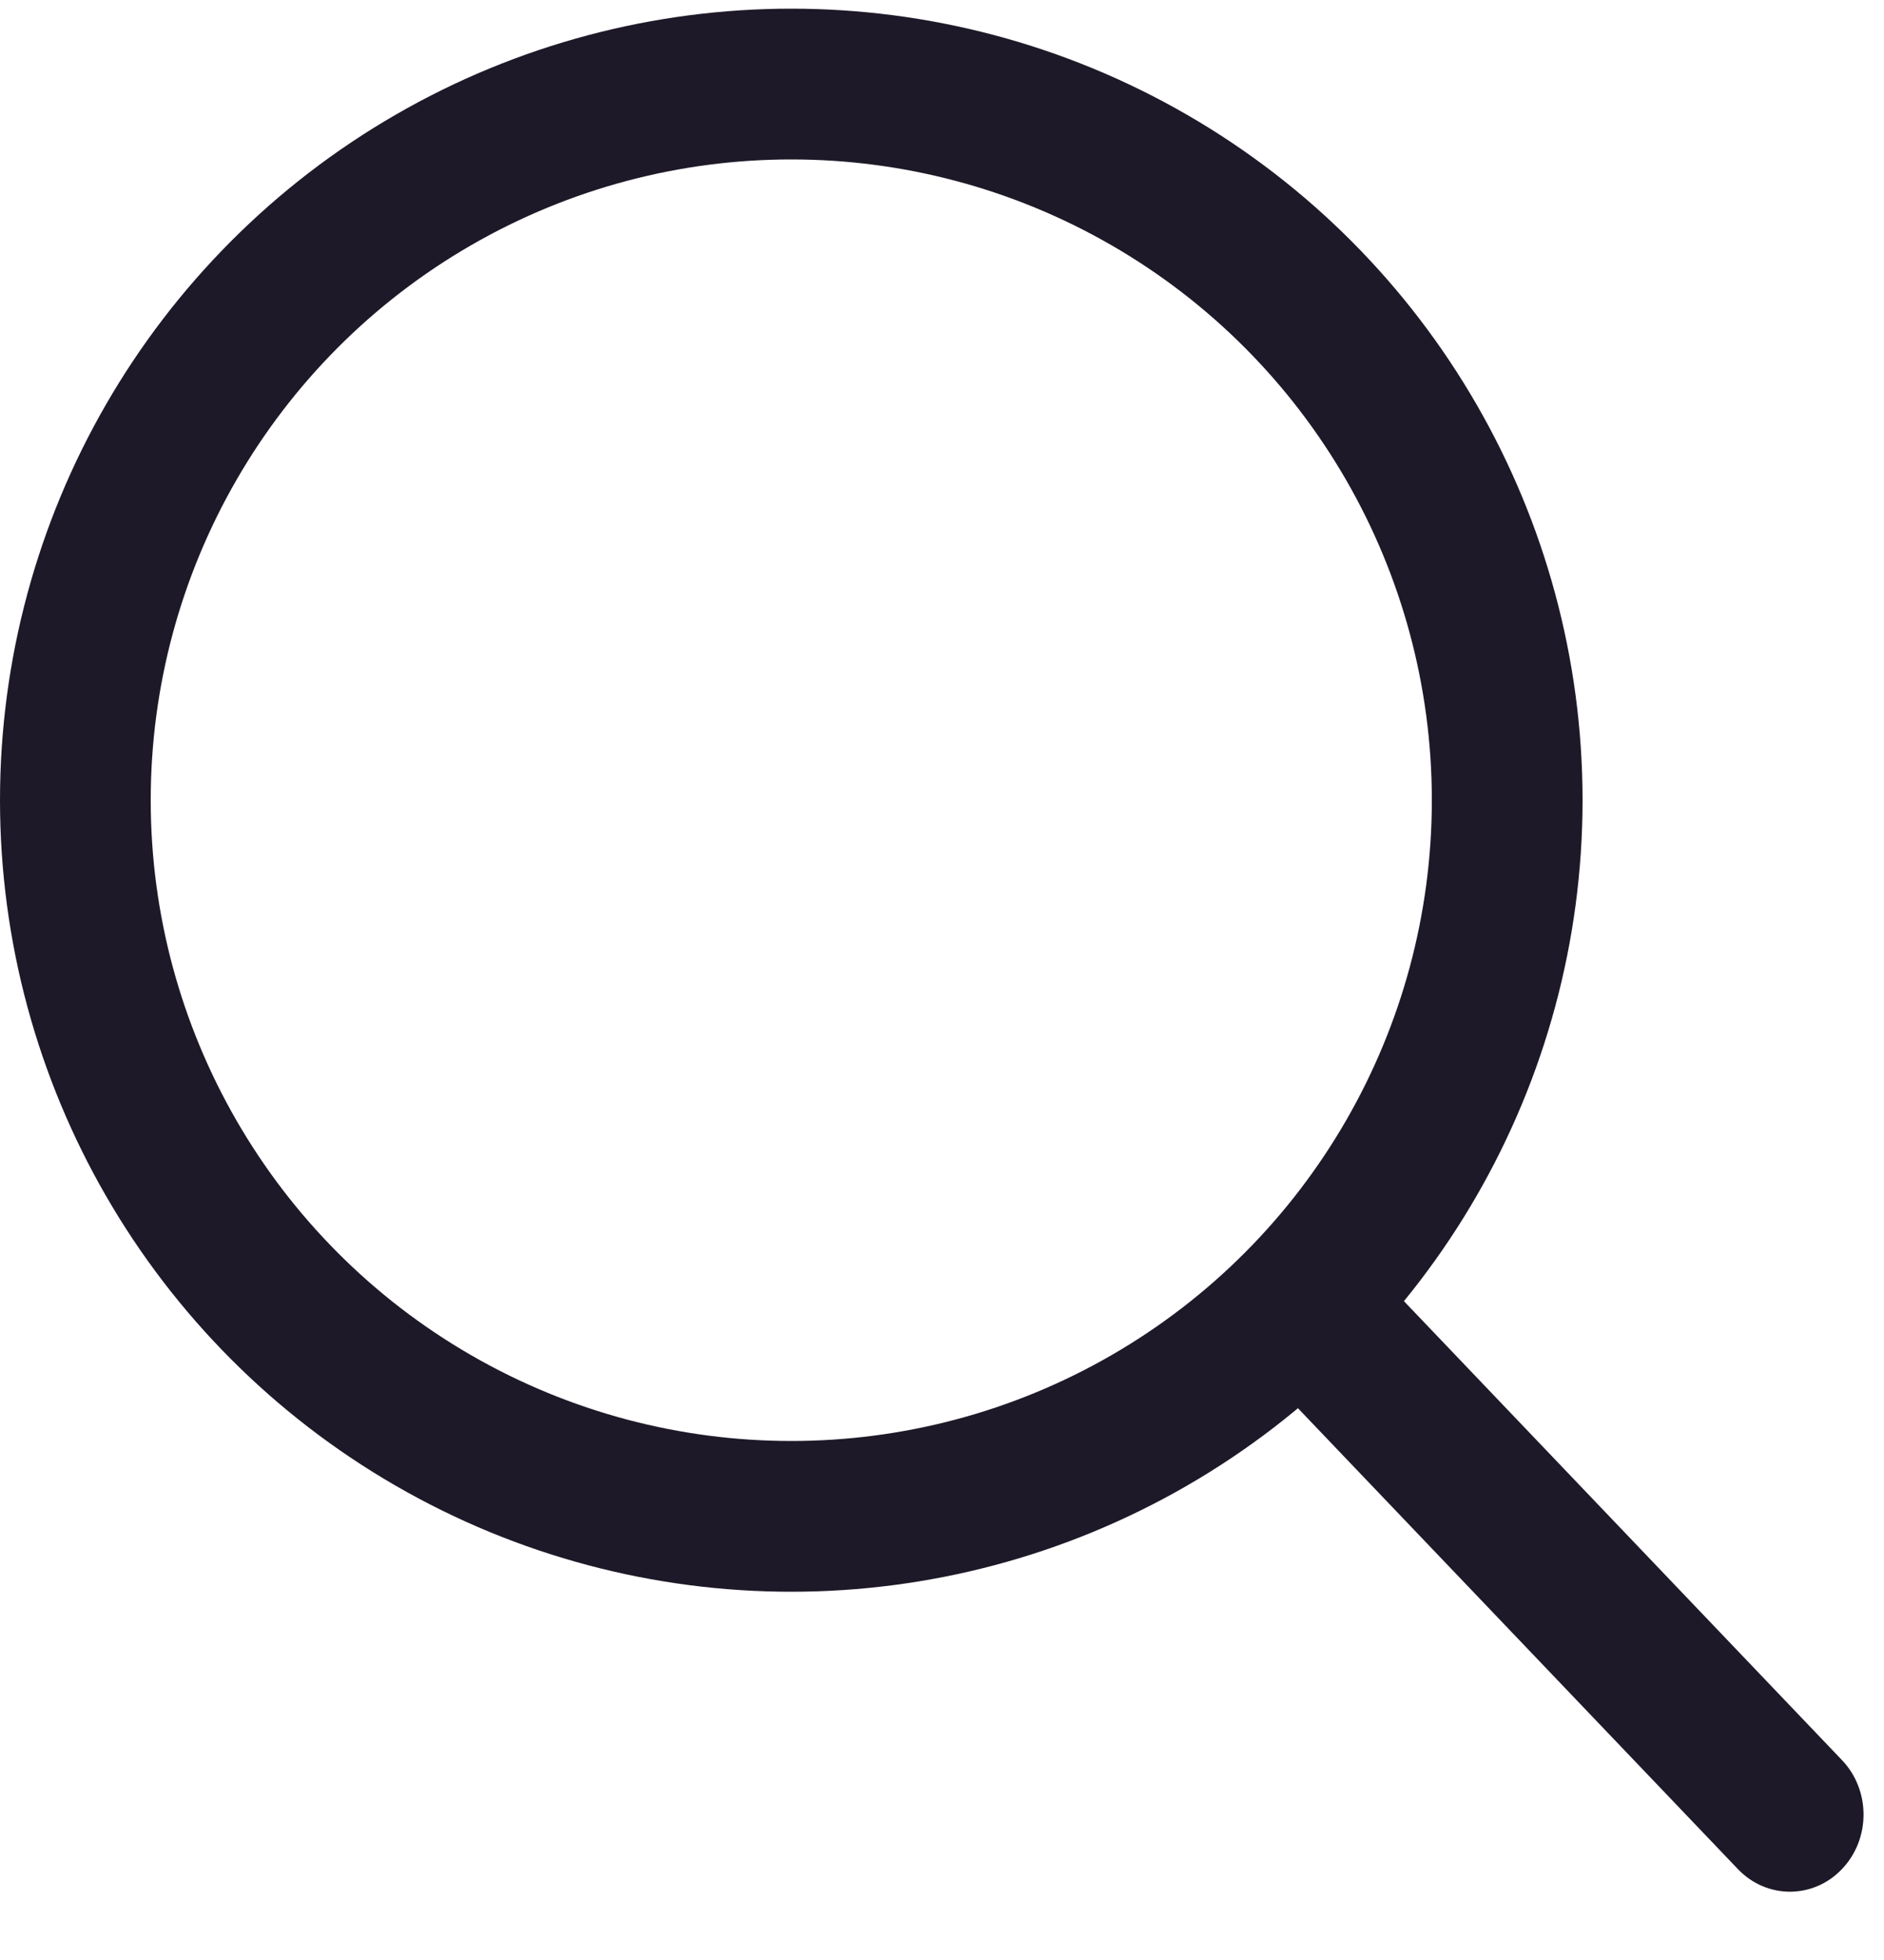 <svg width="25" height="26" viewBox="0 0 25 26" fill="none" xmlns="http://www.w3.org/2000/svg">
<circle cx="10.5" cy="10.615" r="9.5" stroke="#1E1928" stroke-width="2"/>
<path d="M23.061 24.794C23.443 25.194 24.061 25.194 24.442 24.794C24.824 24.395 24.824 23.747 24.442 23.348L23.061 24.794ZM16.309 17.723L23.061 24.794L24.442 23.348L17.691 16.277L16.309 17.723Z" fill="#1E1928"/>
</svg>